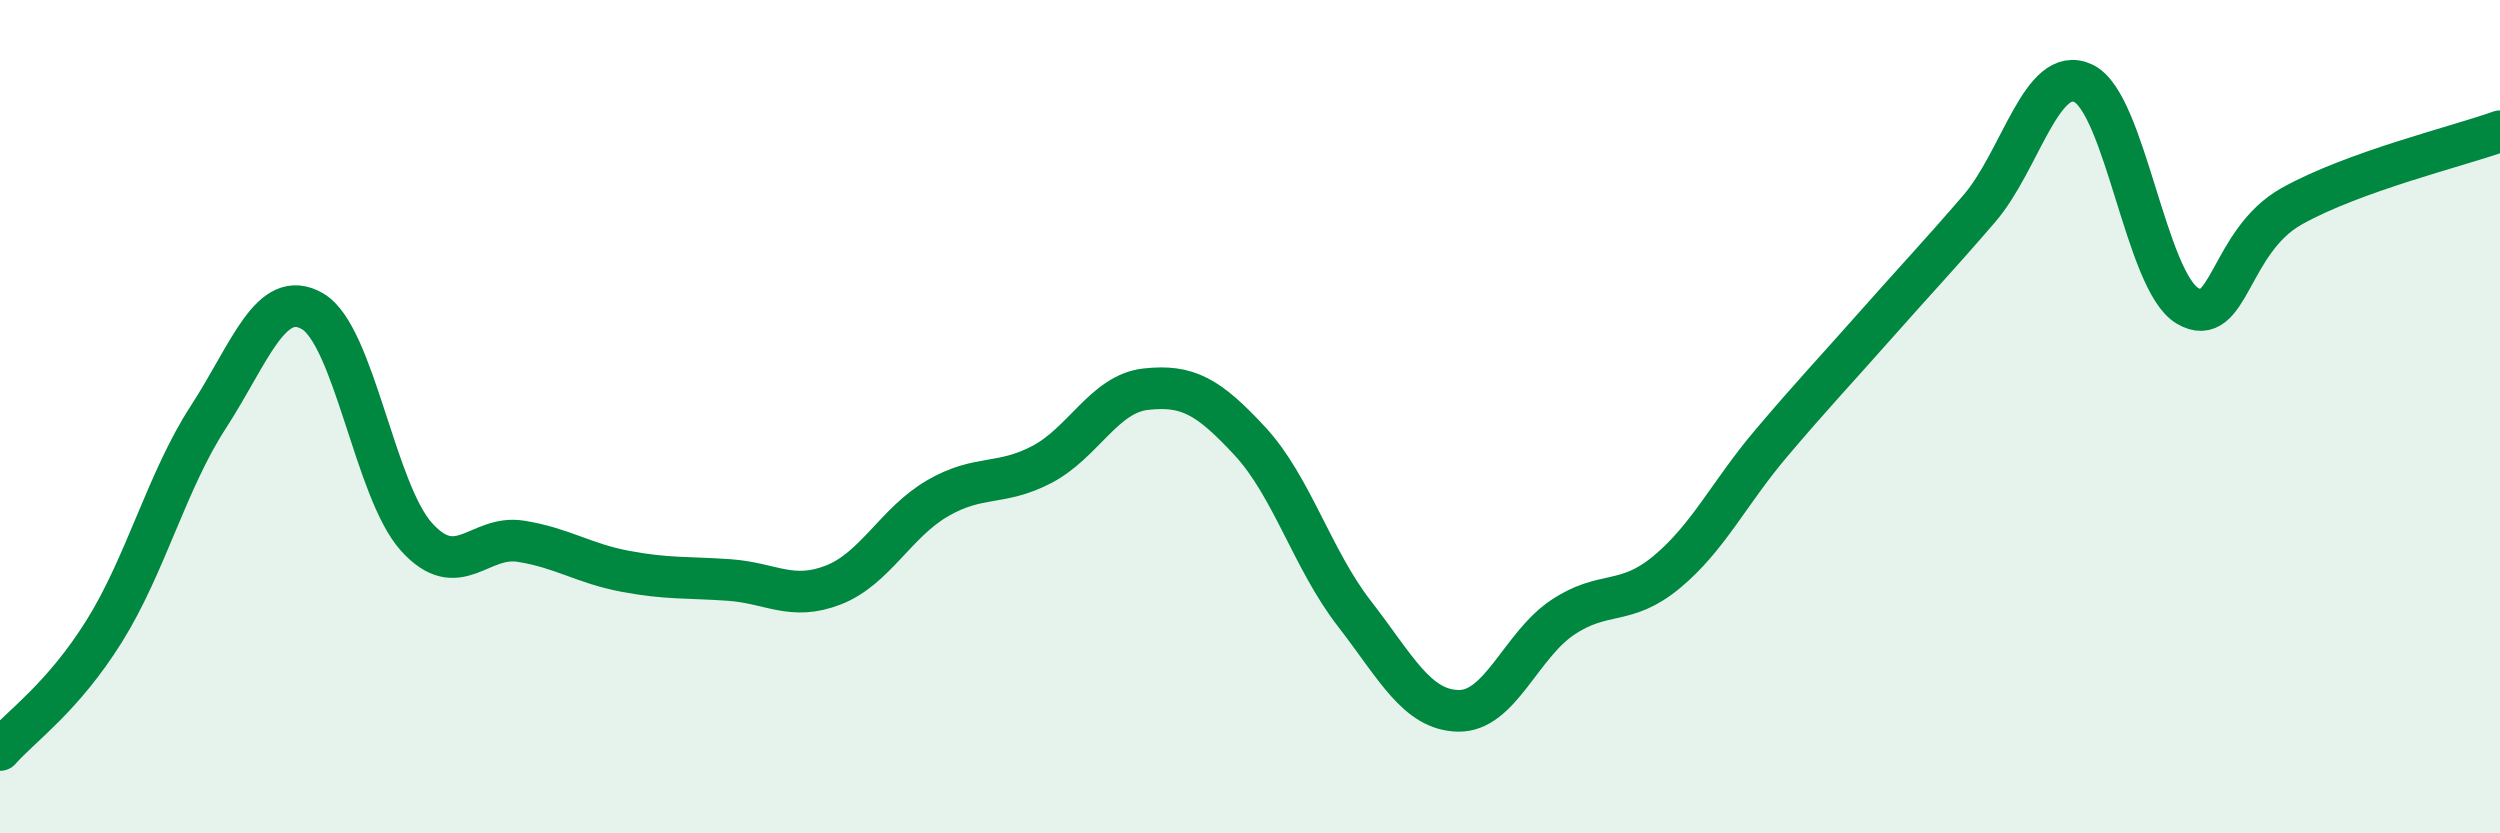 
    <svg width="60" height="20" viewBox="0 0 60 20" xmlns="http://www.w3.org/2000/svg">
      <path
        d="M 0,18 C 0.5,17.43 1.5,16.75 2.5,15.15 C 3.5,13.55 4,11.55 5,10.01 C 6,8.47 6.5,6.89 7.5,7.47 C 8.5,8.05 9,11.79 10,12.89 C 11,13.99 11.5,12.83 12.5,12.99 C 13.5,13.15 14,13.52 15,13.71 C 16,13.9 16.5,13.85 17.5,13.92 C 18.5,13.99 19,14.43 20,14.04 C 21,13.65 21.5,12.54 22.5,11.96 C 23.5,11.38 24,11.67 25,11.15 C 26,10.63 26.5,9.45 27.5,9.34 C 28.5,9.23 29,9.51 30,10.59 C 31,11.67 31.5,13.43 32.5,14.72 C 33.5,16.01 34,17.04 35,17.06 C 36,17.08 36.5,15.49 37.5,14.82 C 38.5,14.15 39,14.56 40,13.73 C 41,12.9 41.5,11.83 42.5,10.65 C 43.5,9.47 44,8.95 45,7.82 C 46,6.69 46.5,6.17 47.5,5.01 C 48.5,3.85 49,1.53 50,2 C 51,2.47 51.5,6.75 52.5,7.34 C 53.5,7.93 53.5,5.79 55,4.95 C 56.5,4.11 59,3.51 60,3.15L60 20L0 20Z"
        fill="#008740"
        opacity="0.1"
        stroke-linecap="round"
        stroke-linejoin="round"
      />
      <path
        d="M 0,18 C 0.5,17.43 1.5,16.75 2.5,15.15 C 3.5,13.55 4,11.55 5,10.01 C 6,8.47 6.5,6.89 7.5,7.47 C 8.5,8.05 9,11.79 10,12.89 C 11,13.99 11.5,12.83 12.5,12.99 C 13.5,13.15 14,13.52 15,13.71 C 16,13.9 16.5,13.85 17.5,13.92 C 18.5,13.99 19,14.43 20,14.04 C 21,13.65 21.5,12.54 22.5,11.96 C 23.5,11.38 24,11.67 25,11.15 C 26,10.63 26.5,9.45 27.5,9.34 C 28.5,9.23 29,9.51 30,10.59 C 31,11.67 31.5,13.43 32.5,14.72 C 33.5,16.01 34,17.04 35,17.06 C 36,17.08 36.5,15.49 37.5,14.82 C 38.5,14.15 39,14.56 40,13.73 C 41,12.9 41.5,11.83 42.5,10.65 C 43.5,9.47 44,8.95 45,7.82 C 46,6.69 46.5,6.17 47.5,5.01 C 48.5,3.85 49,1.53 50,2 C 51,2.47 51.5,6.75 52.5,7.34 C 53.5,7.93 53.5,5.79 55,4.95 C 56.5,4.11 59,3.51 60,3.15"
        stroke="#008740"
        stroke-width="1"
        fill="none"
        stroke-linecap="round"
        stroke-linejoin="round"
      />
    </svg>
  